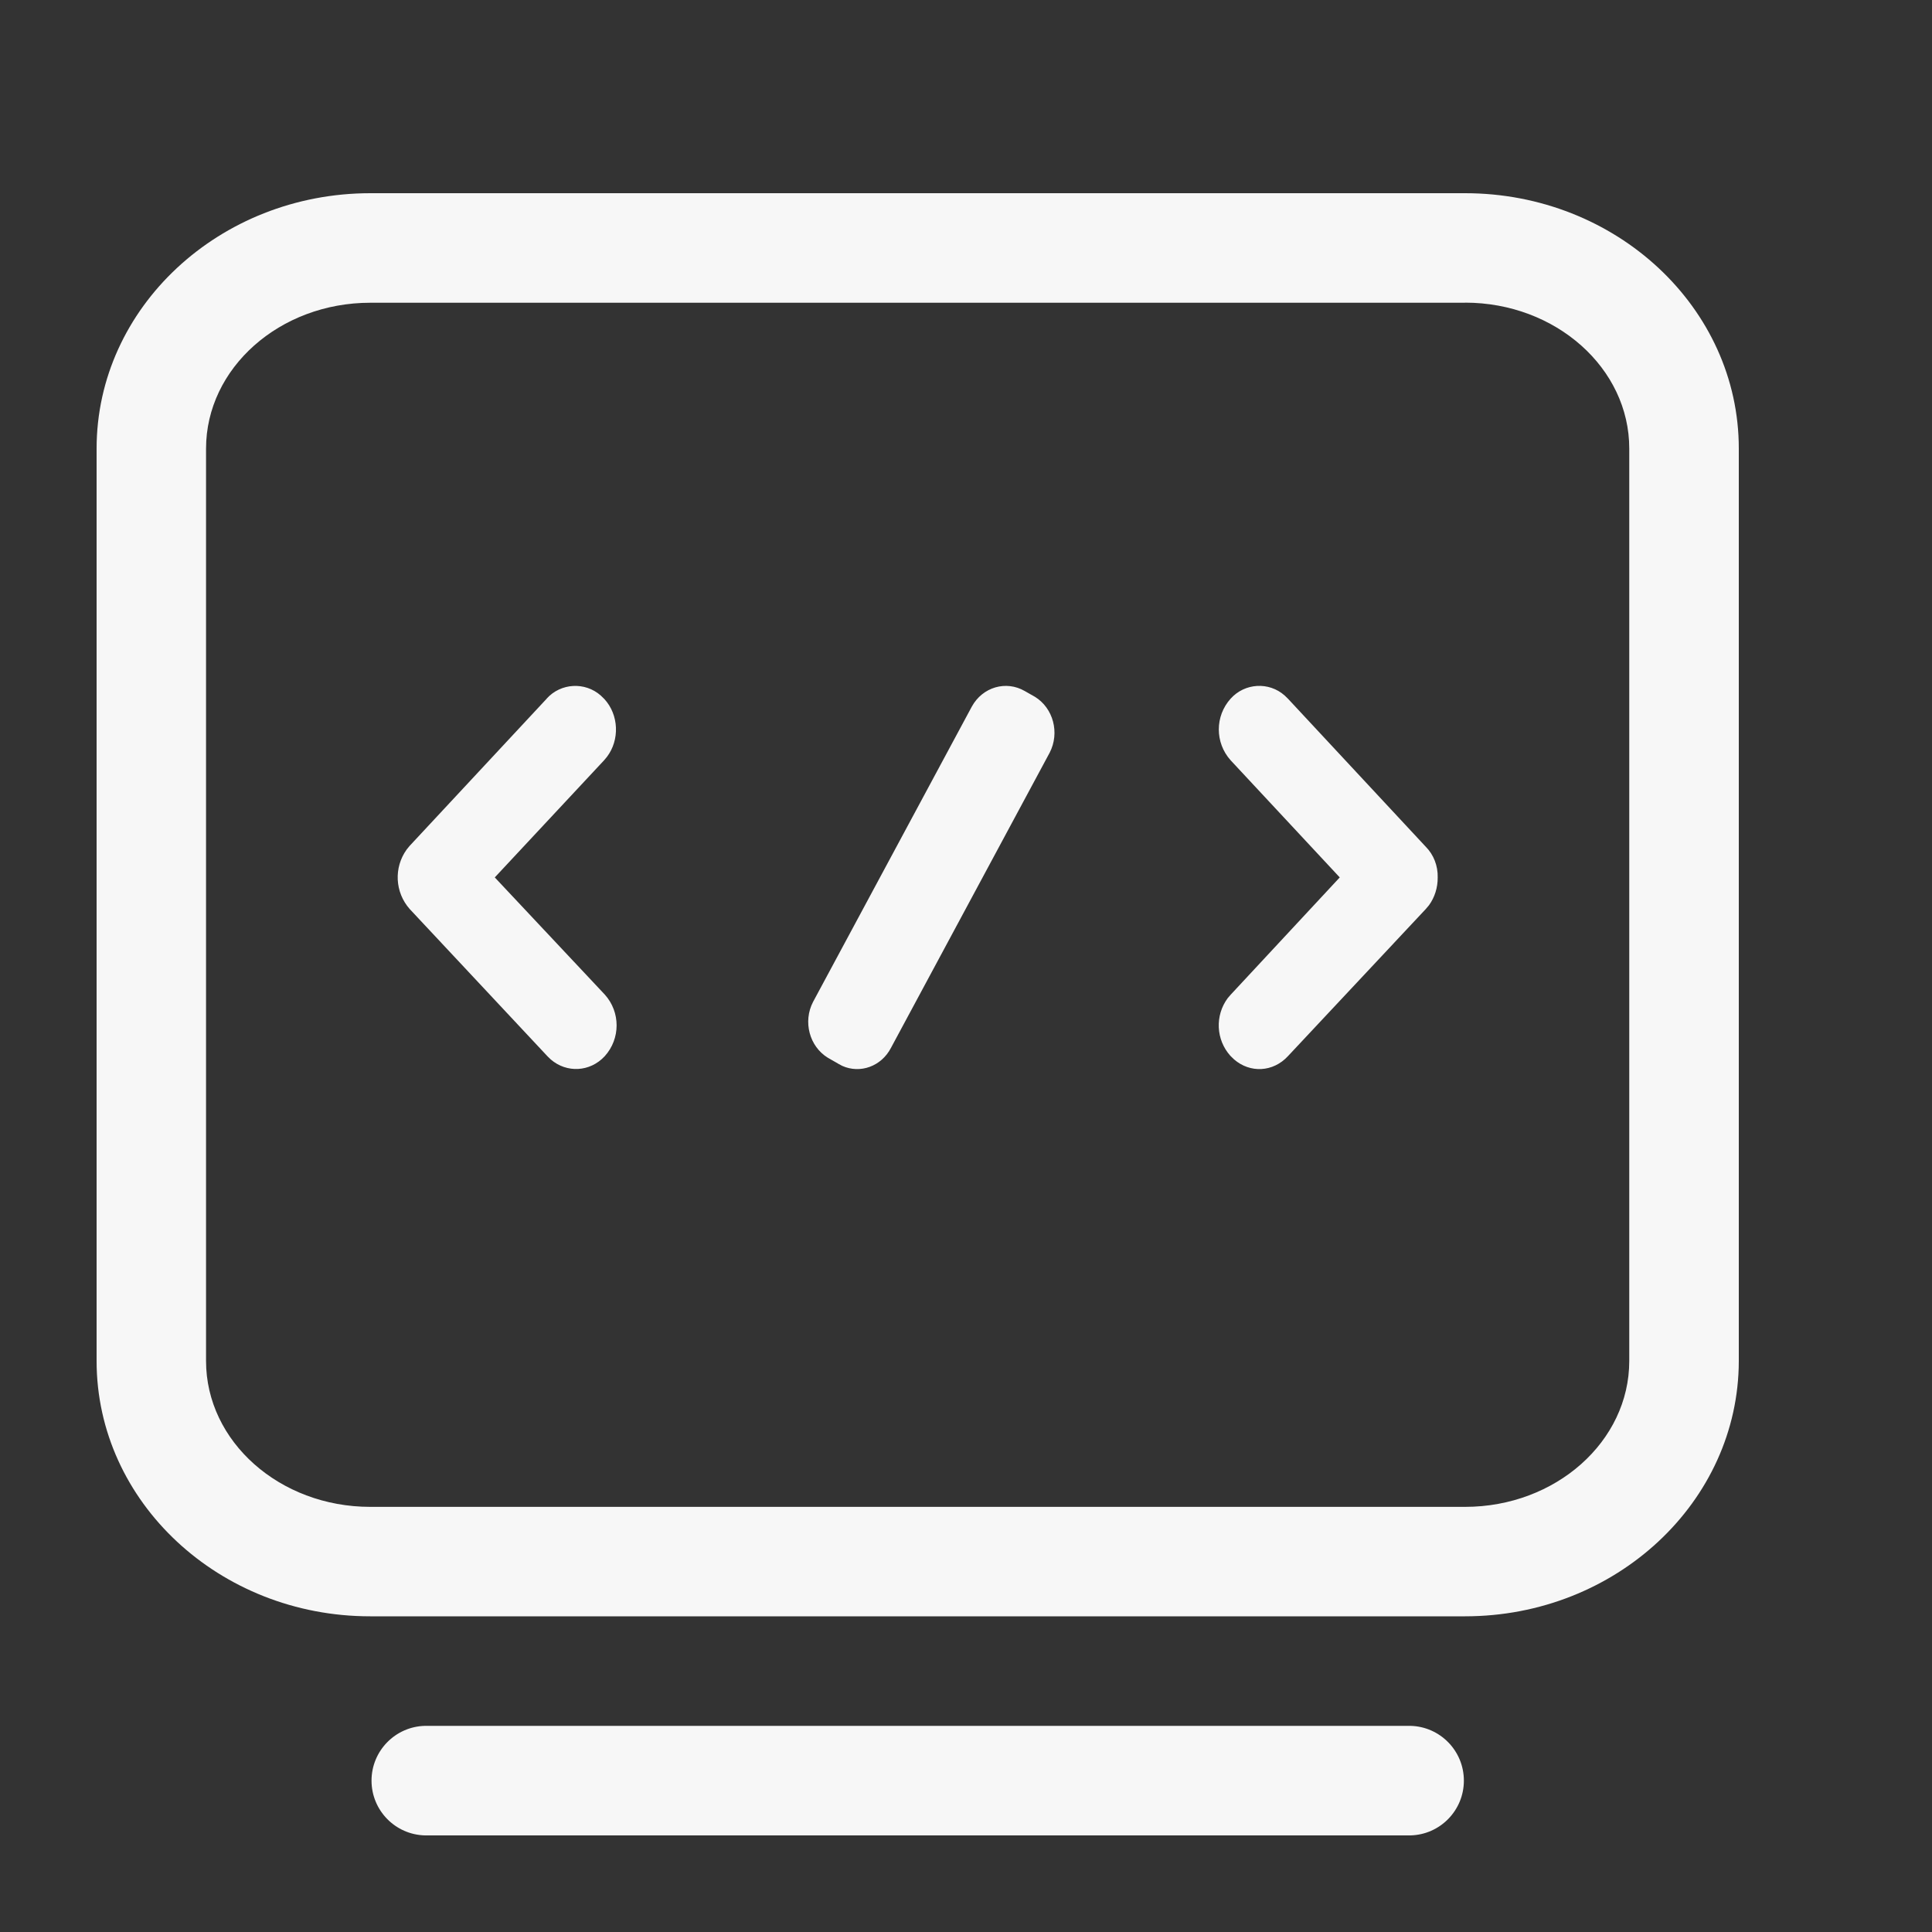 <?xml version="1.0" encoding="UTF-8"?>
<svg width="20px" height="20px" viewBox="0 0 20 20" version="1.1" xmlns="http://www.w3.org/2000/svg" xmlns:xlink="http://www.w3.org/1999/xlink">
    <rect x="0" y="0" width="20" height="20" fill="#333333" stroke="none"/>
    <title>进入后台</title>
    <defs>
        <linearGradient x1="50%" y1="0%" x2="50%" y2="100%" id="linearGradient-1">
            <stop stop-color="#FFFFFF" offset="0%"></stop>
            <stop stop-color="#C4EEFF" offset="100%"></stop>
        </linearGradient>
        <linearGradient x1="50%" y1="0%" x2="50%" y2="100%" id="linearGradient-2">
            <stop stop-color="#F7F7F7" offset="0%"></stop>
            <stop stop-color="#F7F7F7" offset="100%"></stop>
        </linearGradient>
    </defs>
    <g id="页面-1" stroke="none" stroke-width="1" fill="none" fill-rule="evenodd">
        <g id="智慧化工园区/封闭园区-首页" transform="translate(-1476, -18)" fill="url(#linearGradient-2)" fill-rule="nonzero">
            <g id="进入后台" transform="translate(1476, 18)">
                <g id="编组" transform="translate(1, 2)">
                    <path d="M13.6,15.866 C13.908,15.873 14.154,16.125 14.154,16.433 C14.154,16.741 13.908,16.993 13.6,17 L3.4,17 C3.092,16.993 2.846,16.741 2.846,16.433 C2.846,16.125 3.092,15.873 3.4,15.866 L13.6,15.866 L13.6,15.866 Z M14.166,0 C15.73,0 17,1.185 17,2.643 L17,12.089 C16.998,13.547 15.728,14.732 14.166,14.732 L2.833,14.732 C1.272,14.733 0,13.548 0,12.089 L0,2.644 C0,1.185 1.272,0 2.834,0 L14.167,0 L14.166,0 Z M14.166,1.134 L2.833,1.134 C1.895,1.134 1.133,1.811 1.133,2.644 L1.133,12.089 C1.133,12.922 1.895,13.599 2.833,13.599 L14.166,13.599 C15.104,13.599 15.866,12.922 15.866,12.089 L15.866,2.644 C15.867,1.811 15.104,1.133 14.167,1.133 L14.166,1.134 Z M9.609,5.154 L9.713,5.213 C9.904,5.33 9.972,5.587 9.866,5.792 L8.223,8.848 C8.123,9.04 7.904,9.117 7.719,9.034 L7.674,9.01 L7.675,9.01 L7.57,8.95 C7.379,8.833 7.31,8.576 7.417,8.371 L9.06,5.315 C9.171,5.112 9.415,5.041 9.609,5.154 L9.609,5.154 Z M4.66,5.231 C4.806,5.07 5.056,5.056 5.219,5.2 L5.257,5.237 C5.407,5.401 5.416,5.66 5.283,5.835 L5.253,5.871 L4.122,7.083 L5.261,8.296 C5.424,8.477 5.424,8.753 5.26,8.934 C5.107,9.099 4.865,9.109 4.701,8.967 L4.667,8.934 L3.241,7.41 C3.088,7.237 3.075,6.981 3.21,6.794 L3.241,6.756 L4.661,5.231 L4.66,5.231 Z M11.74,5.232 C11.886,5.07 12.136,5.055 12.299,5.2 L12.333,5.233 L13.759,6.765 C13.841,6.847 13.886,6.963 13.883,7.083 C13.884,7.188 13.852,7.29 13.792,7.372 L13.759,7.411 L12.333,8.933 C12.179,9.1 11.94,9.111 11.774,8.966 L11.737,8.93 C11.587,8.763 11.576,8.513 11.709,8.333 L11.74,8.297 L12.869,7.083 L11.74,5.871 C11.576,5.689 11.576,5.413 11.74,5.232 Z" id="形状"></path>
                </g>
            </g>
        </g>
    </g>
</svg>